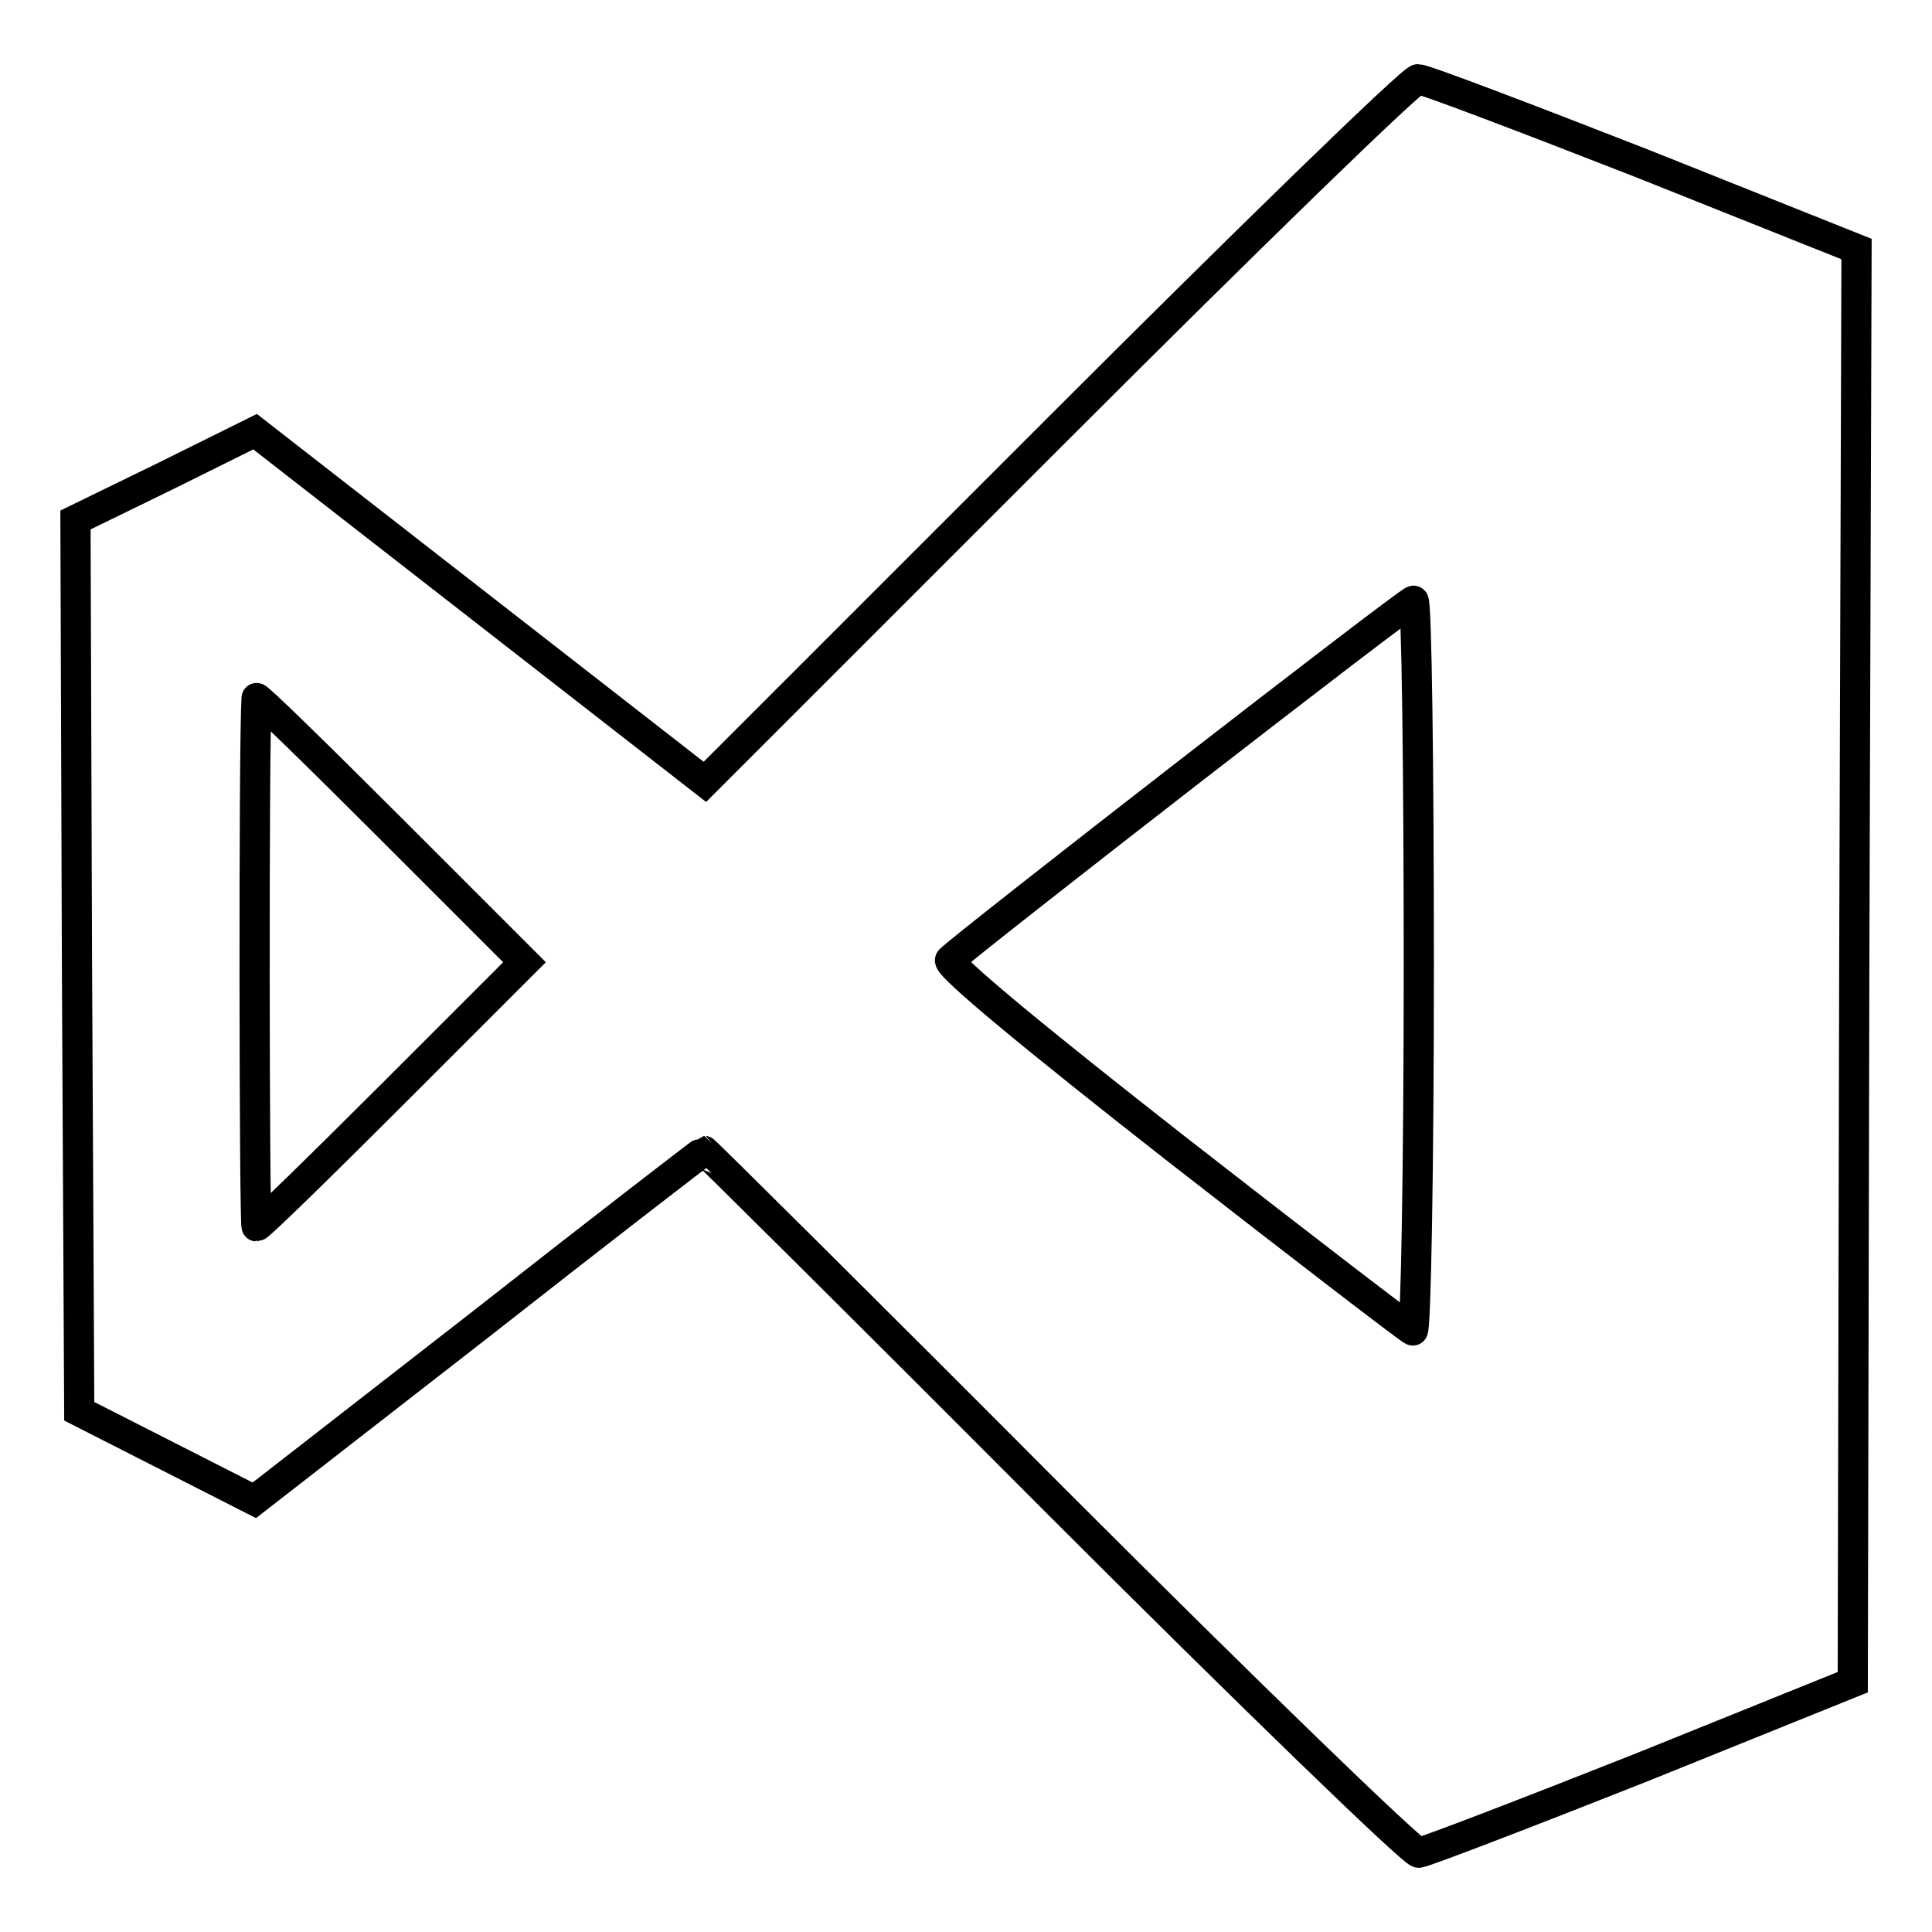 <?xml version="1.0" encoding="utf-8"?>
<!-- Svg Vector Icons : http://www.onlinewebfonts.com/icon -->
<!DOCTYPE svg PUBLIC "-//W3C//DTD SVG 1.1//EN" "http://www.w3.org/Graphics/SVG/1.1/DTD/svg11.dtd">
<svg version="1.1" xmlns="http://www.w3.org/2000/svg" xmlns:xlink="http://www.w3.org/1999/xlink" x="0px" y="0px" viewBox="0 0 256 256" enable-background="new 0 0 256 256" xml:space="preserve">
<g> <g> <path stroke-width="4" fill-opacity="0" stroke="#000000"  d="M140,57l-46.6,46.6L63.6,80.4L33.8,57.2l-11.9,5.9L10,68.9l0.2,59.1l0.3,59l11.6,5.9l11.6,5.9l29.7-23.1  c16.3-12.8,29.8-23.2,29.9-23.2c0.1,0,21.2,20.9,46.7,46.5c25.6,25.6,47.2,46.5,48,46.5c0.8-0.1,14.1-5.2,29.5-11.3l28-11.3  l0.2-95L246,33l-28.3-11.3c-15.6-6.1-29-11.2-29.8-11.2C187.1,10.5,165.6,31.4,140,57z M188,128.1c0,26.7-0.4,48.4-0.8,48.2  c-0.5-0.2-14.7-11.1-31.5-24.2c-18.4-14.4-30.4-24.3-29.8-24.9c2.1-2.1,60.7-47.6,61.4-47.6C187.7,79.5,188,101.4,188,128.1z  M52,145c-9.6,9.6-17.7,17.5-18,17.5s-0.4-63.7,0-70c0-0.3,8,7.5,17.7,17.2l17.8,17.8L52,145z"/> </g></g>
</svg>